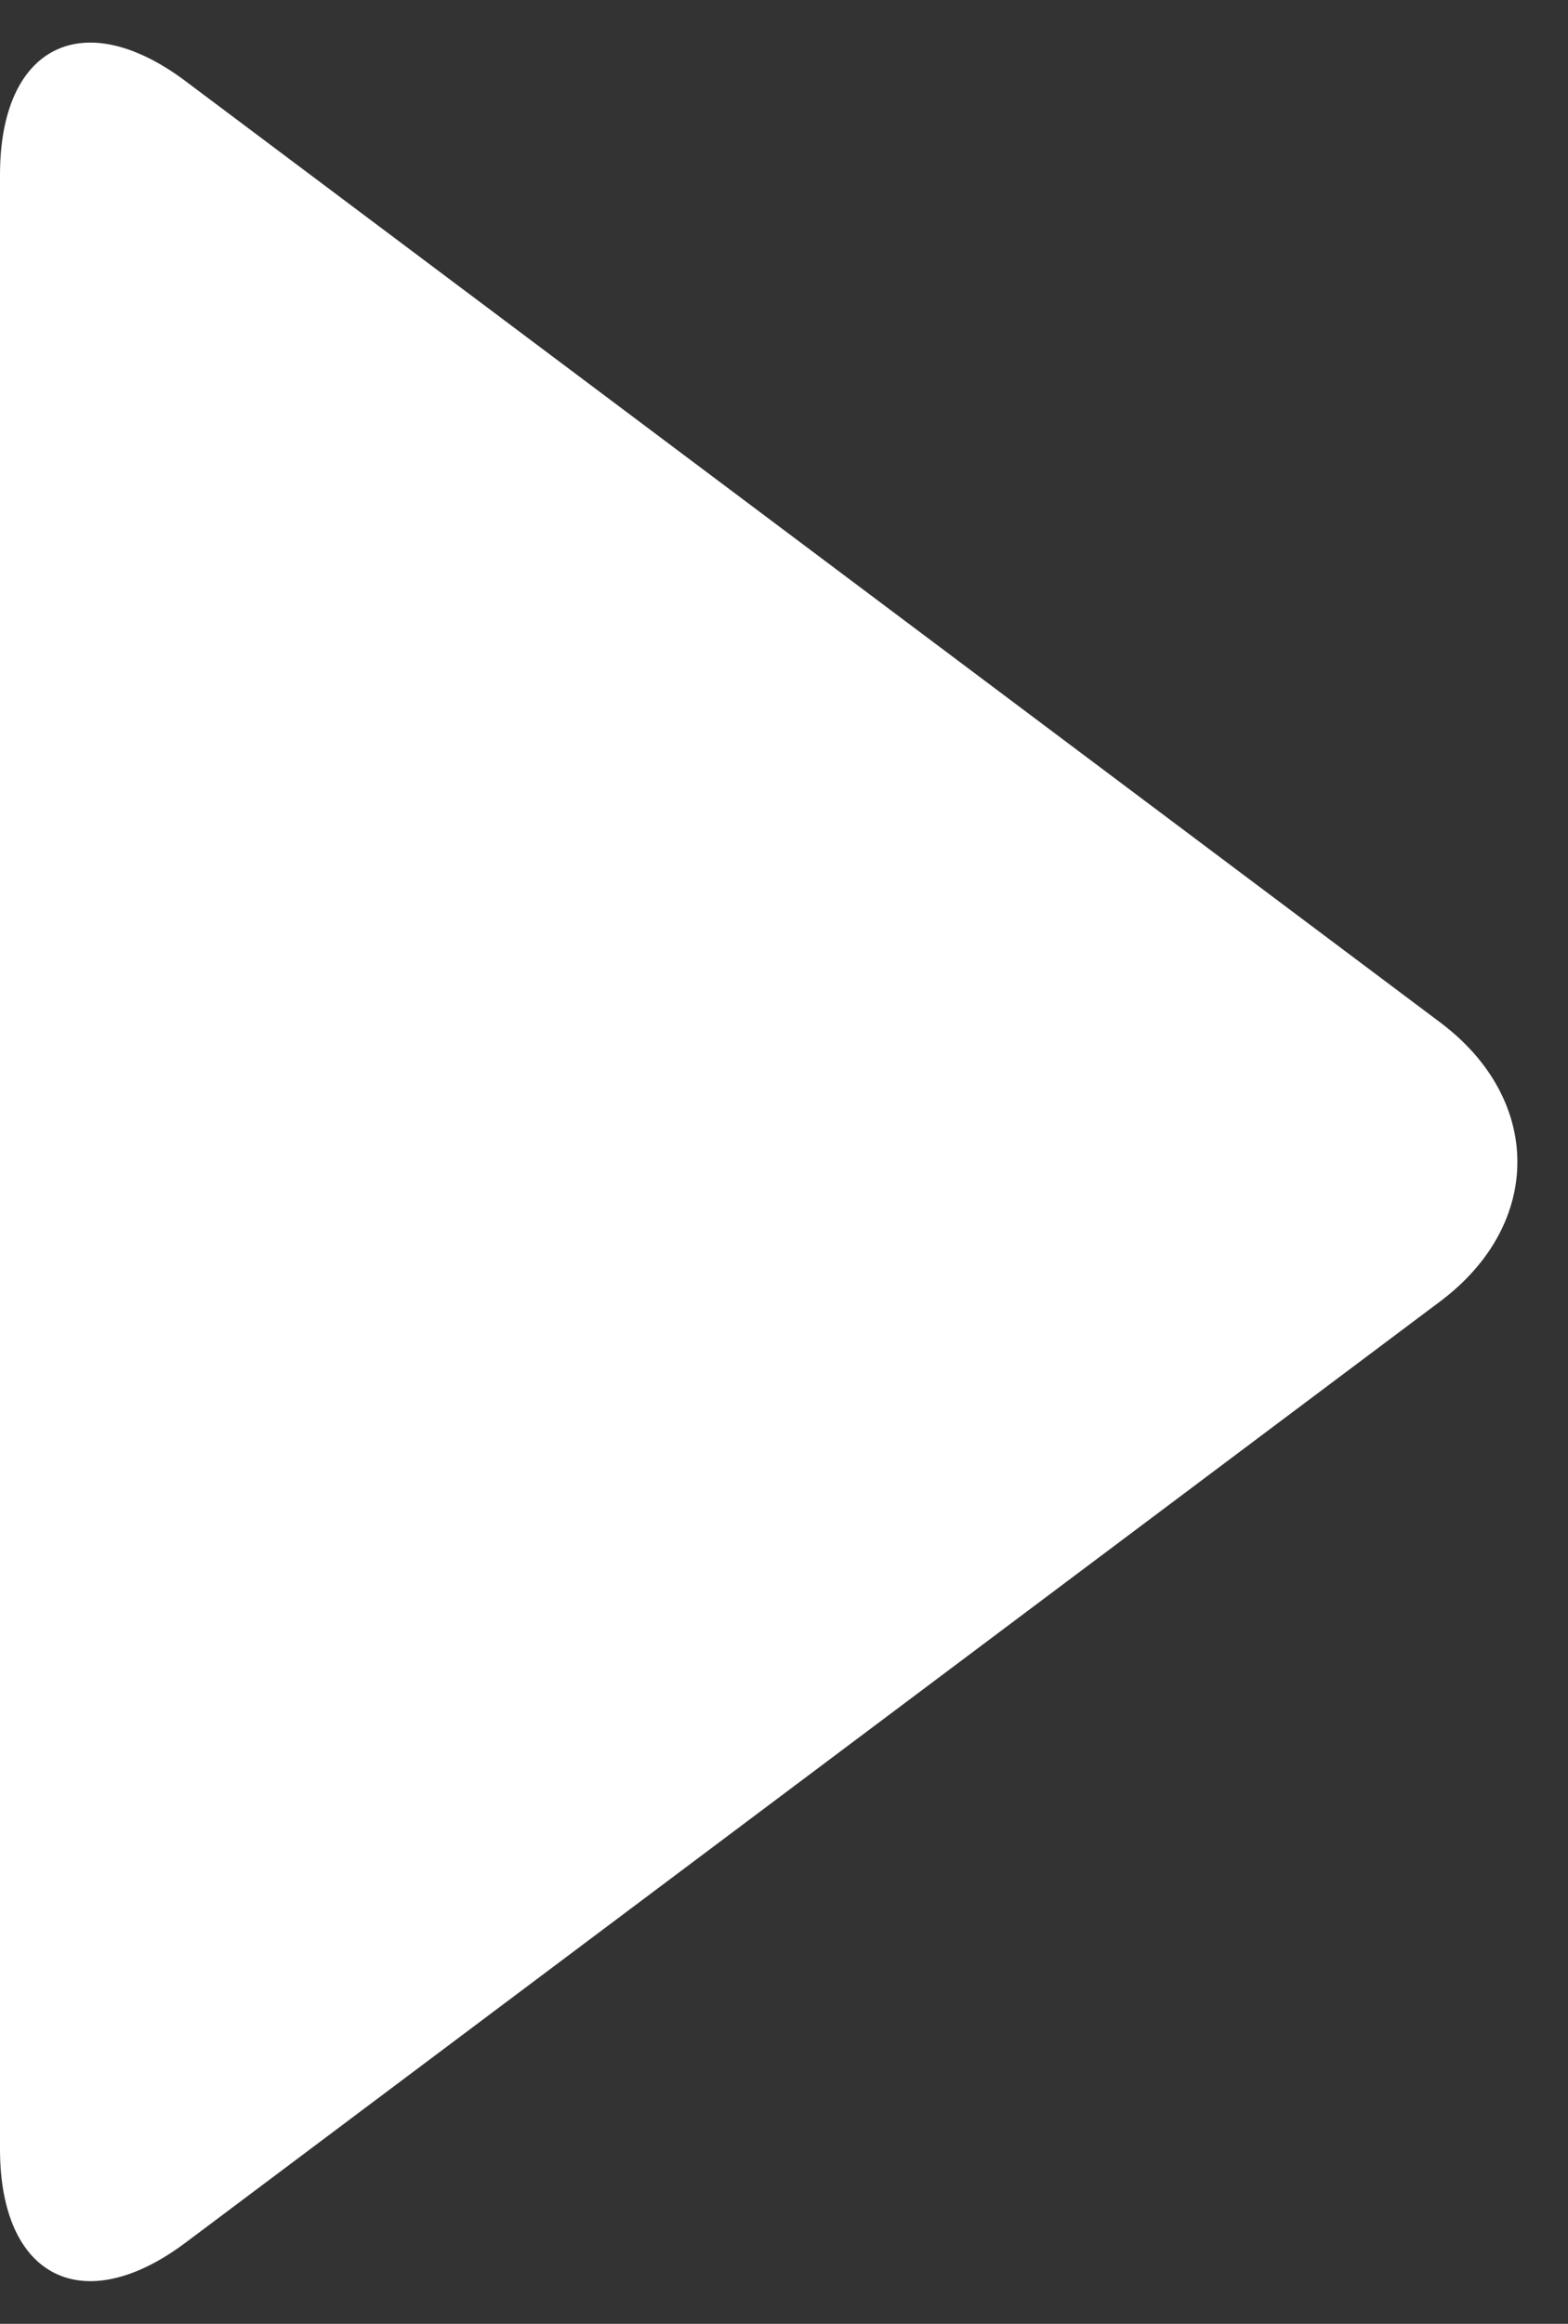 <?xml version="1.0" encoding="UTF-8"?>
<svg width="27px" height="40px" viewBox="0 0 27 40" version="1.1" xmlns="http://www.w3.org/2000/svg" xmlns:xlink="http://www.w3.org/1999/xlink">
    <rect x="0" y="0" width="27" height="40" fill="#333333" stroke="none"/>
    <!-- Generator: Sketch 63.1 (92452) - https://sketch.com -->
    <title>ic-play copy</title>
    <desc>Created with Sketch.</desc>
    <g id="🖥-Desktop-Pages" stroke="none" stroke-width="1" fill="none" fill-rule="evenodd">
        <g id="Complete_PE_1" transform="translate(-438, -2662)" fill="#FFFFFF" fill-rule="nonzero">
            <g id="Group-6" transform="translate(396, 2632)">
                <path d="M39.008,64 C36.794,64 36.07,62.573 37.399,60.802 L53.601,39.198 C54.926,37.432 57.07,37.427 58.399,39.198 L74.601,60.802 C75.926,62.568 75.209,64 72.992,64 L39.008,64 Z" id="ic-play-copy" transform="translate(56, 50) rotate(-270) translate(-56, -50) "></path>
            </g>
        </g>
    </g>
</svg>